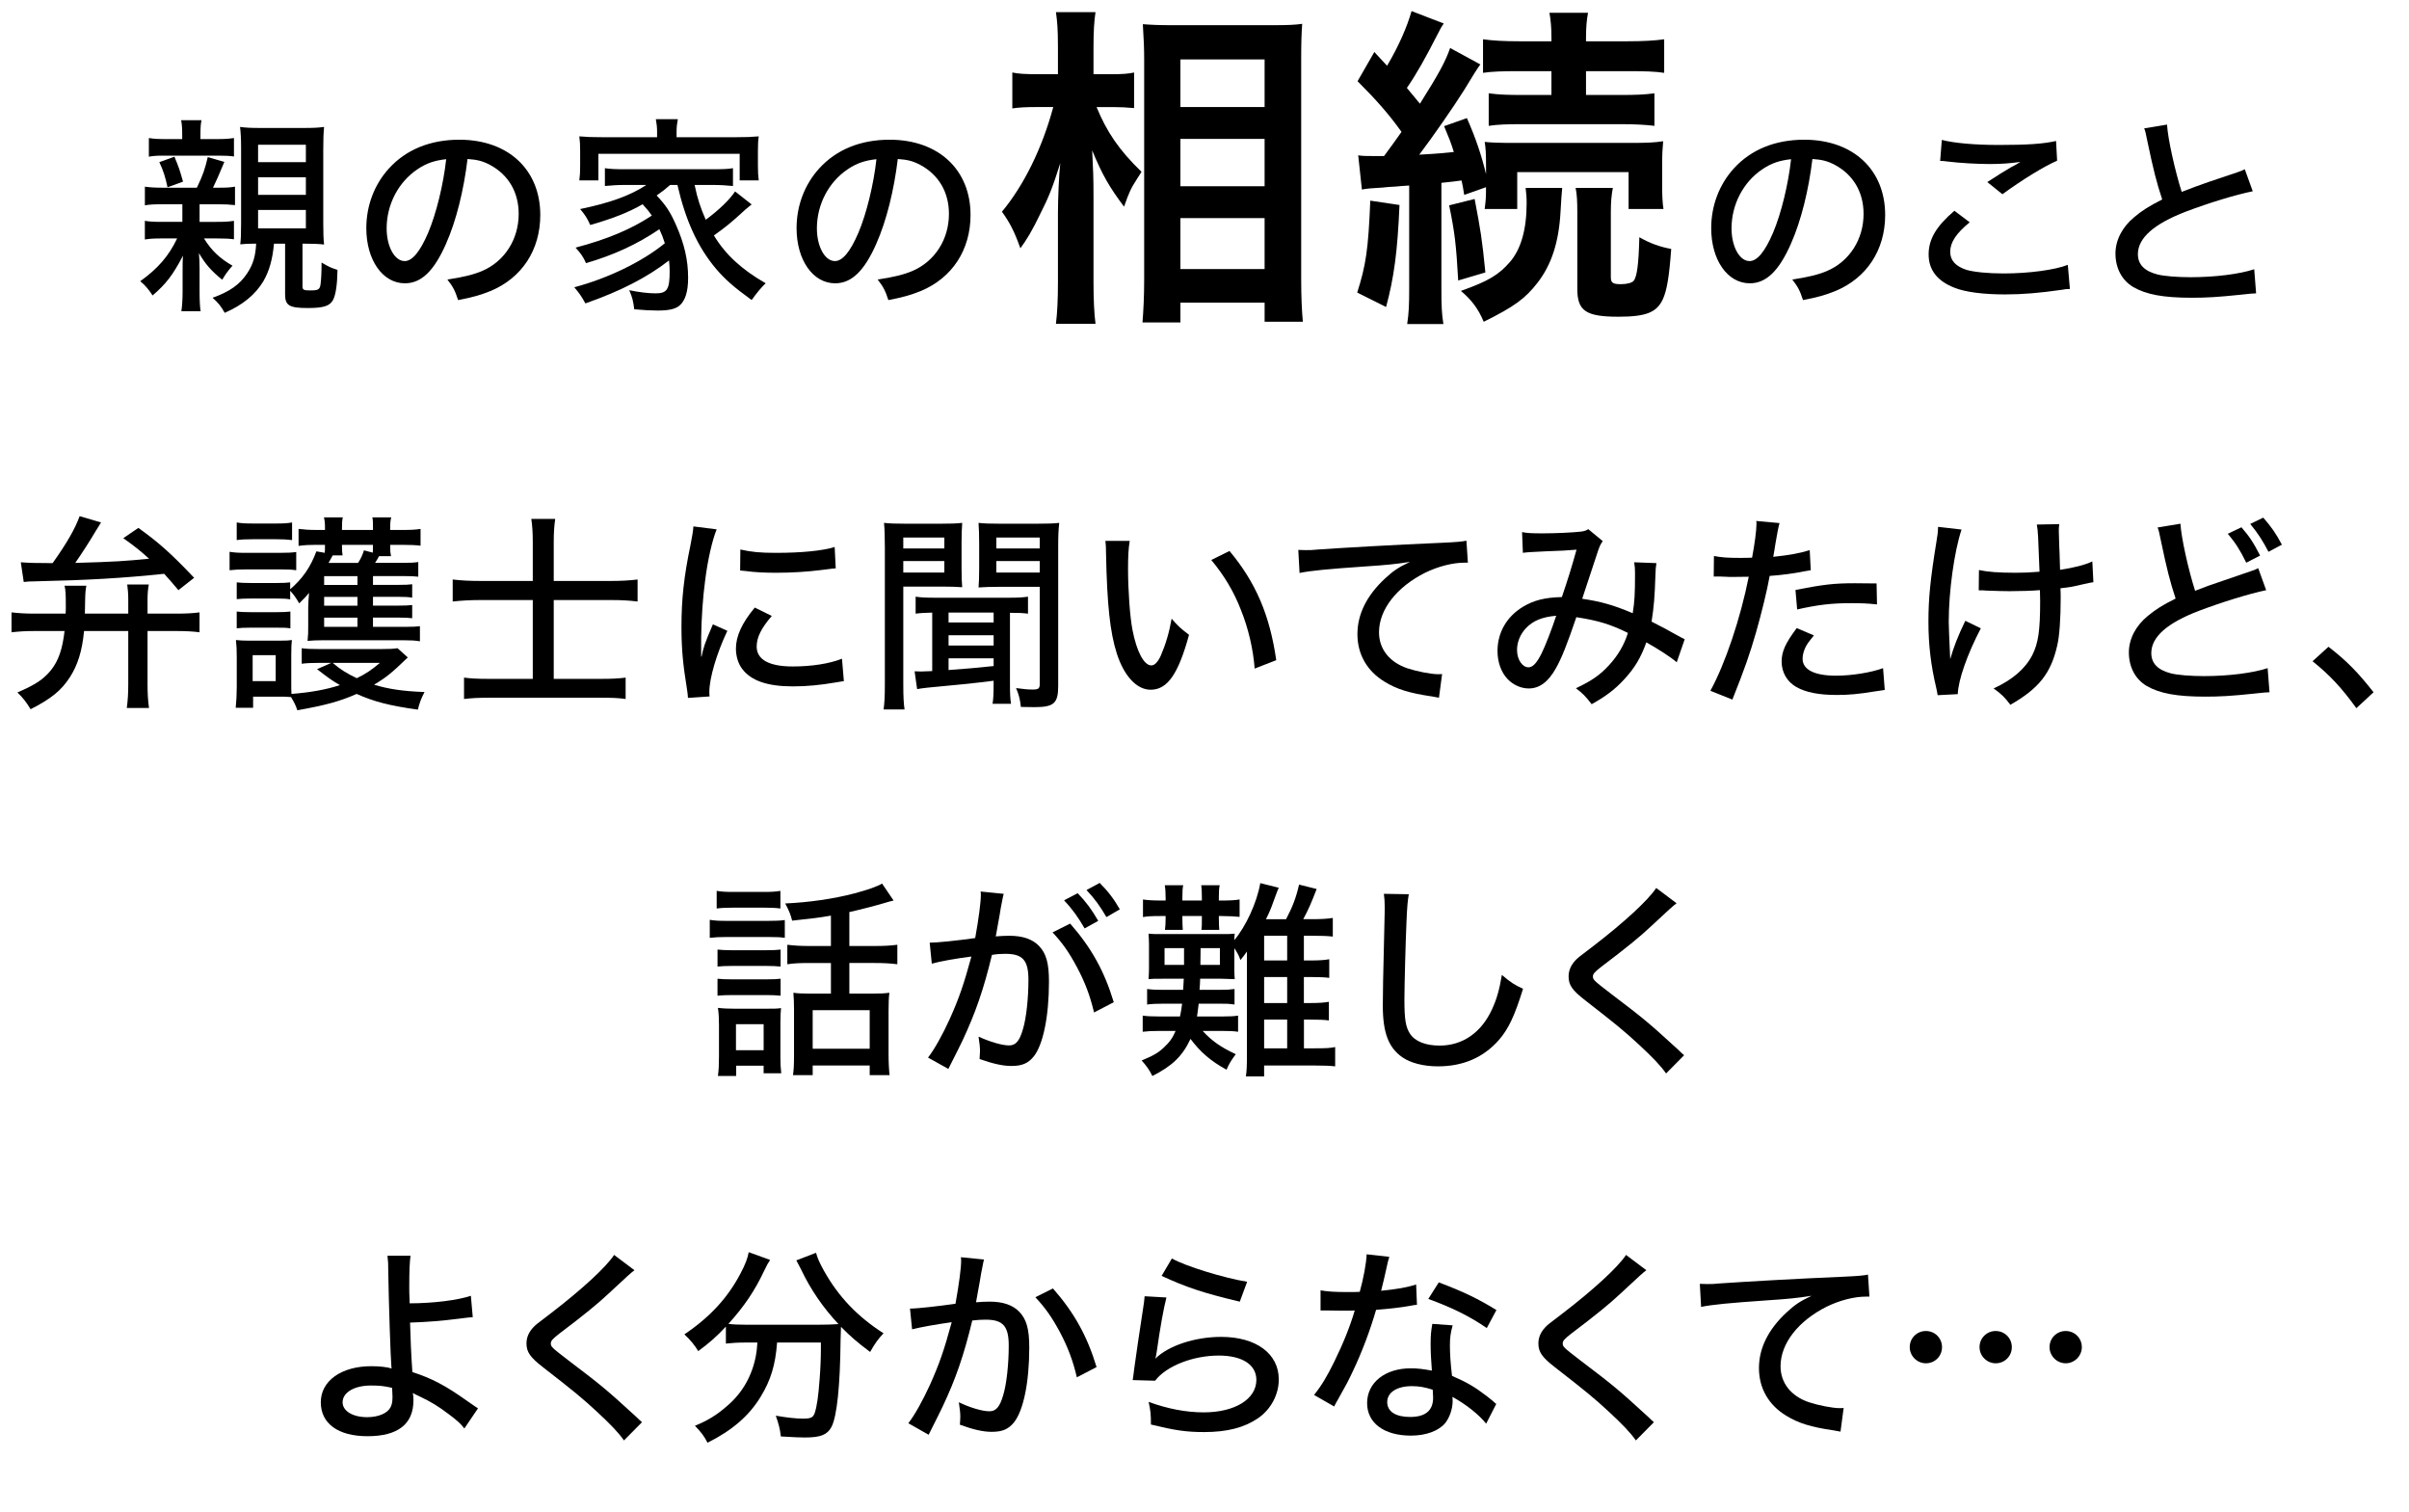 <?xml version="1.0" encoding="UTF-8"?>
<svg id="_レイヤー_2" data-name="レイヤー_2" xmlns="http://www.w3.org/2000/svg" viewBox="0 0 189.569 119.002">
  <g id="_画面1" data-name="画面1">
    <g>
      <path d="M12.787,16.073c-.66,0-.99.016-1.386.082v-1.468c.297.05.809.083,1.353.083h2.738c.495-1.023.644-1.501.857-2.408l1.304.379c-.512,1.221-.595,1.418-.892,2.029h.413c.643,0,.939-.016,1.319-.083v1.452c-.429-.049-.809-.066-1.402-.066h-1.386v1.385h1.32c.659,0,.973-.016,1.385-.082v1.452c-.396-.05-.709-.066-1.319-.066h-1.039c.594.957,1.237,1.567,2.243,2.144-.362.412-.511.61-.808,1.105-.842-.676-1.337-1.237-1.831-2.095.033.495.049.726.049,1.237v1.831c0,.693.033,1.237.083,1.501h-1.518c.05-.231.099-.924.099-1.468v-1.682c0-.429,0-.858.033-1.221-.792,1.518-1.336,2.227-2.392,3.134-.33-.495-.561-.775-.974-1.122,1.369-.973,2.26-1.996,2.903-3.365h-1.138c-.677,0-.974.016-1.402.083v-1.468c.379.066.726.082,1.402.082h1.55v-1.385h-1.566ZM17.026,10.944c.61,0,.907-.016,1.385-.083v1.452c-.329-.049-.676-.066-1.171-.066h-4.388c-.511,0-.759.016-1.138.082v-1.468c.412.066.709.083,1.353.083h1.271v-.297c0-.544-.017-.825-.083-1.188h1.6c-.065.33-.082.594-.082,1.188v.297h1.254ZM13.183,14.737c-.165-.775-.313-1.27-.644-1.979l1.188-.429c.362.891.396.973.676,1.963l-1.221.445ZM19.962,19.174c-.429,0-.692.016-1.056.05.05-.429.066-.759.066-1.682v-5.922c0-.676-.033-1.27-.083-1.633.479.066.875.082,1.584.082h3.414c.775,0,1.139-.016,1.616-.082-.049.511-.065.973-.065,1.781v5.806c0,.726.017,1.287.065,1.666-.461-.05-.841-.066-1.517-.066h-.182v3.365c0,.264.099.313.594.313.644,0,.759-.066.824-.462.05-.363.083-.957.083-1.732.594.346.726.412,1.253.577-.016,1.122-.132,1.913-.329,2.326-.248.511-.742.676-2.013.676-1.451,0-1.781-.198-1.781-1.072v-3.992h-.874c-.116,1.237-.363,2.128-.825,2.936-.627,1.056-1.616,1.88-3.052,2.507-.297-.528-.511-.792-.956-1.188,1.353-.478,2.16-1.056,2.738-1.946.445-.676.643-1.32.692-2.309h-.198ZM20.309,12.758h3.761v-1.369h-3.761v1.369ZM20.309,15.331h3.761v-1.385h-3.761v1.385ZM20.309,17.97h3.761v-1.452h-3.761v1.452Z"/>
      <path d="M35.11,19.158c-.957,2.177-1.963,3.134-3.249,3.134-1.749,0-3.035-1.831-3.035-4.338,0-1.765.627-3.431,1.781-4.701,1.353-1.484,3.249-2.26,5.542-2.26,3.844,0,6.367,2.359,6.367,5.922,0,2.755-1.451,4.965-3.926,5.988-.775.313-1.419.495-2.54.709-.248-.759-.396-1.039-.842-1.616,1.287-.198,2.029-.379,2.738-.676,1.766-.759,2.87-2.491,2.87-4.487,0-1.715-.808-3.084-2.26-3.86-.561-.297-1.006-.412-1.765-.462-.297,2.458-.891,4.866-1.683,6.647ZM32.851,13.319c-1.501,1.006-2.425,2.771-2.425,4.651,0,1.435.627,2.573,1.419,2.573.594,0,1.204-.726,1.847-2.227.644-1.518,1.204-3.827,1.419-5.79-.907.099-1.551.313-2.26.792Z"/>
      <path d="M52.73,14.556c-.396.346-.626.528-1.056.825.727.775,1.056,1.27,1.518,2.309.66,1.484.957,2.771.957,4.173,0,1.089-.23,1.814-.692,2.194-.33.264-.825.379-1.716.379-.462,0-1.138-.033-1.831-.099-.082-.66-.148-.94-.396-1.501.808.165,1.534.247,2.078.247.907,0,1.105-.313,1.105-1.732,0-.313-.017-.511-.05-.858-1.732,1.336-3.761,2.392-6.581,3.381-.313-.577-.512-.841-.875-1.27,2.623-.693,5.361-2.012,7.126-3.464-.148-.462-.23-.676-.429-1.105-1.748,1.188-3.579,2.029-5.773,2.672-.197-.462-.412-.775-.824-1.221,2.49-.66,4.354-1.435,6.004-2.524-.231-.33-.347-.478-.726-.891-1.105.643-2.392,1.138-4.124,1.633-.23-.528-.412-.808-.792-1.254,2.376-.495,3.926-1.056,5.213-1.897h-1.649c-.61,0-1.105.033-1.617.083v-1.402c.43.066.825.083,1.617.083h6.845c.842,0,1.221-.016,1.617-.083v1.402c-.512-.049-1.007-.083-1.617-.083h-1.401c.23,1.122.462,1.781.874,2.738,1.056-.775,1.896-1.6,2.31-2.227l1.303,1.023q-.083.066-.247.198c-.165.132-.265.214-.71.627-.676.61-1.072.94-2.012,1.616.907,1.501,2.193,2.689,4.074,3.761-.363.346-.677.726-1.105,1.32-1.451-1.056-2.078-1.616-2.788-2.441-1.451-1.715-2.408-3.81-3.051-6.614h-.578ZM51.708,10.383c0-.379-.033-.643-.099-1.006h1.731c-.065.346-.099.61-.099.99v.429h4.701c.775,0,1.204-.016,1.765-.066-.049.33-.065.61-.065,1.122v1.188c0,.495.017.792.065,1.155h-1.501v-2.095h-11.117v2.095h-1.501c.049-.379.065-.66.065-1.155v-1.188c0-.462-.017-.759-.065-1.122.561.05.989.066,1.765.066h4.354v-.412Z"/>
      <path d="M68.968,19.158c-.957,2.177-1.963,3.134-3.249,3.134-1.749,0-3.035-1.831-3.035-4.338,0-1.765.627-3.431,1.781-4.701,1.353-1.484,3.249-2.26,5.542-2.26,3.844,0,6.367,2.359,6.367,5.922,0,2.755-1.451,4.965-3.926,5.988-.775.313-1.419.495-2.54.709-.248-.759-.396-1.039-.842-1.616,1.287-.198,2.029-.379,2.738-.676,1.766-.759,2.87-2.491,2.87-4.487,0-1.715-.808-3.084-2.26-3.86-.561-.297-1.006-.412-1.765-.462-.297,2.458-.891,4.866-1.683,6.647ZM66.708,13.319c-1.501,1.006-2.425,2.771-2.425,4.651,0,1.435.627,2.573,1.419,2.573.594,0,1.204-.726,1.847-2.227.644-1.518,1.204-3.827,1.419-5.79-.907.099-1.551.313-2.26.792Z"/>
      <path d="M86.289,8.423c.818,1.98,1.769,3.379,3.537,5.095-.132.211-.238.396-.317.502-.554.871-.633,1.056-1.056,2.244-1.161-1.557-1.716-2.508-2.508-4.435.079,1.531.105,2.165.105,3.616v6.784c0,1.32.053,2.455.158,3.247h-3.114c.105-.845.158-1.901.158-3.247v-5.438c0-1.161.079-3.036.185-3.96-.581,1.848-.897,2.666-1.584,4.012-.606,1.267-1.082,2.059-1.558,2.693-.448-1.267-.818-2.006-1.451-2.877,1.716-2.059,3.168-4.989,4.039-8.236h-1.294c-.845,0-1.373.026-1.927.106v-2.825c.475.106,1.056.132,1.953.132h1.637v-2.138c0-1.399-.053-2.006-.158-2.745h3.114c-.105.686-.158,1.505-.158,2.719v2.165h1.505c.687,0,1.215-.026,1.689-.132v2.798c-.607-.053-1.056-.079-1.663-.079h-1.293ZM89.905,25.37c.079-.977.132-2.085.132-3.379V4.701c0-.898-.026-1.531-.105-2.798.713.053,1.214.079,2.35.079h7.919c1.135,0,1.716-.026,2.271-.106-.053.766-.079,1.478-.079,2.693v17.396c0,1.399.053,2.534.132,3.353h-3.01v-1.505h-6.626v1.557h-2.982ZM92.888,8.423h6.626v-3.749h-6.626v3.749ZM92.888,14.653h6.626v-3.722h-6.626v3.722ZM92.888,21.173h6.626v-4.012h-6.626v4.012Z"/>
      <path d="M110.129,16.131c-.158,3.669-.423,5.676-1.056,8.025l-2.271-1.135c.687-2.165.871-3.379,1.029-7.233l2.297.343ZM106.882,12.224c.37.053.581.053,1.082.053h.951q.765-1.029,1.372-1.901c-.977-1.373-1.979-2.508-3.458-3.986l1.32-2.297,1.003,1.082c.924-1.557,1.584-3.089,1.927-4.303l2.534.977c-.185.264-.29.449-.555.977-.818,1.61-1.609,3.036-2.349,4.092.501.607.633.766,1.029,1.241,1.531-2.429,2.006-3.326,2.376-4.382l2.376,1.293q-.317.422-1.268,2.006c-.845,1.346-2.481,3.696-3.537,5.095,1.479-.079,1.927-.132,2.719-.211-.237-.766-.369-1.082-.766-2.033l1.795-.634c.713,1.61,1.162,2.983,1.505,4.408v-.634c0-1.03-.026-1.399-.105-1.901.501.053,1.056.079,2.376.079h9.134c1.214,0,1.874-.026,2.534-.132-.054.581-.08,1.03-.08,1.874v1.584c0,.818.026,1.399.106,1.874h-2.746v-2.904h-8.764v2.904h-2.561c.079-.686.105-.739.105-1.716l-1.716.607c-.079-.554-.132-.766-.211-1.135-.581.079-.792.105-1.584.185v8.342c0,1.32.026,1.98.158,2.772h-2.851c.132-.871.158-1.531.158-2.772v-8.13c-.449.026-.792.053-1.029.079-.528.026-.871.053-1.03.079-.95.053-1.24.079-1.663.158l-.29-2.693ZM116.042,15.656c.476,2.508.581,3.115.845,5.781l-2.139.634c-.158-2.798-.264-3.749-.712-5.913l2.006-.502ZM122.932,14.785q-.053.502-.132,1.901c-.132,2.376-.713,4.144-1.795,5.544-.977,1.267-1.848,1.901-4.25,3.089-.423-1.03-.977-1.742-1.795-2.429,2.164-.766,2.982-1.267,3.854-2.27.871-1.003,1.32-2.561,1.32-4.62,0-.475-.026-.766-.079-1.214h2.877ZM119.579,5.599c-1.372,0-2.19.026-2.877.132v-2.64c.766.106,1.637.158,2.93.158h2.455v-.264c0-.818-.053-1.373-.158-1.98h3.036c-.106.581-.159,1.109-.159,2.006v.238h3.221c1.241,0,2.218-.053,2.931-.158v2.64c-.713-.106-1.452-.132-2.852-.132h-3.3v1.874h2.693c1.267,0,1.9-.026,2.692-.132v2.561c-.66-.079-1.452-.132-2.666-.132h-7.709c-1.214,0-1.979.026-2.666.132v-2.561c.766.106,1.426.132,2.692.132h2.244v-1.874h-2.508ZM126.918,14.785c-.105.554-.158,1.082-.158,1.874v5.148c0,.449.158.554.792.554.475,0,.871-.106,1.003-.264.264-.317.396-1.32.448-3.432.818.475,1.637.766,2.508.924-.158,2.191-.343,3.273-.66,3.96-.475,1.03-1.319,1.373-3.484,1.373-2.561,0-3.246-.449-3.246-2.191v-6.071c0-.818-.027-1.373-.133-1.874h2.931Z"/>
      <path d="M140.942,19.158c-.957,2.177-1.963,3.134-3.249,3.134-1.749,0-3.035-1.831-3.035-4.338,0-1.765.627-3.431,1.781-4.701,1.353-1.484,3.249-2.26,5.542-2.26,3.844,0,6.367,2.359,6.367,5.922,0,2.755-1.451,4.965-3.926,5.988-.775.313-1.419.495-2.54.709-.248-.759-.396-1.039-.842-1.616,1.287-.198,2.029-.379,2.738-.676,1.766-.759,2.87-2.491,2.87-4.487,0-1.715-.808-3.084-2.26-3.86-.561-.297-1.006-.412-1.765-.462-.297,2.458-.891,4.866-1.683,6.647ZM138.683,13.319c-1.501,1.006-2.425,2.771-2.425,4.651,0,1.435.627,2.573,1.419,2.573.594,0,1.204-.726,1.847-2.227.644-1.518,1.204-3.827,1.419-5.79-.907.099-1.551.313-2.26.792Z"/>
      <path d="M155,17.492c-1.072.874-1.534,1.583-1.534,2.326,0,.676.43,1.138,1.287,1.419.577.165,1.666.28,2.92.28,1.995,0,4.041-.28,5.047-.676l.165,1.897c-.264,0-.347.016-.644.066-1.731.247-3.051.363-4.453.363-1.716,0-3.134-.181-3.992-.528-1.353-.528-2.028-1.402-2.028-2.623,0-1.188.594-2.21,2.028-3.431l1.204.907ZM152.807,11.01c.956.247,2.557.396,4.486.396,2.243,0,3.48-.082,4.503-.313l.083,1.551c-1.023.445-2.673,1.452-4.306,2.639l-1.188-.957c1.039-.676,1.271-.808,1.848-1.155.182-.099.23-.115.429-.231.132-.083.165-.099.33-.198-.857.115-1.534.165-2.408.165-1.022,0-2.408-.083-3.332-.198-.297-.033-.347-.049-.577-.049l.132-1.65Z"/>
      <path d="M170.528,9.805c.065,1.122.627,3.629,1.154,5.295.792-.313,1.303-.495,2.145-.792l2.21-.742c.28-.099.38-.132.61-.247l.627,1.732c-1.336.264-3.48.924-5.262,1.6-2.523.973-3.777,2.078-3.777,3.348,0,.808.512,1.336,1.551,1.6.527.132,1.55.214,2.605.214,1.914,0,3.86-.247,4.998-.627l.148,1.897c-.346.016-.396.016-1.286.115-1.749.181-2.606.231-3.777.231-2.211,0-3.579-.247-4.603-.841-.891-.528-1.401-1.484-1.401-2.639,0-1.039.527-2.078,1.468-2.854.644-.544,1.154-.858,2.21-1.402-.445-1.336-.692-2.326-1.154-4.52-.165-.808-.165-.825-.264-1.072l1.798-.297Z"/>
      <path d="M6.614,49.654c-.148,1.567-.495,2.672-1.121,3.645-.677,1.039-1.469,1.682-3.085,2.507-.363-.594-.594-.891-1.039-1.32,1.419-.61,2.045-1.023,2.639-1.749.594-.742.907-1.649,1.072-3.084h-2.358c-.709,0-1.237.033-1.814.099v-1.567c.561.066,1.089.099,1.814.099h2.441c.017-.231.017-.28.017-.561,0-1.023-.017-1.286-.1-1.633h1.716c-.066.363-.083.495-.099,1.287q0,.181-.017.907h3.414v-1.105c0-.462-.033-.825-.082-1.188h1.698c-.065.363-.099.693-.099,1.204v1.089h2.276c.792,0,1.336-.033,1.814-.099v1.567c-.479-.066-1.072-.099-1.814-.099h-2.276v4.19c0,.726.033,1.287.115,1.864h-1.748c.082-.594.115-1.171.115-1.864v-4.19h-3.48ZM1.633,44.244c.644.049,1.204.066,2.508.066,1.138-1.6,1.765-2.705,2.127-3.695l1.683.495c-.165.264-.165.28-.379.61-.545.924-1.072,1.732-1.649,2.573,3.052-.082,3.991-.148,5.806-.33-.692-.627-1.056-.924-2.028-1.616l1.188-.808c1.633,1.171,2.606,2.045,4.388,3.926l-1.237.973c-.561-.66-.726-.858-1.122-1.287-3.315.346-5.921.495-10.193.594-.412,0-.528.016-.857.049l-.231-1.551Z"/>
      <path d="M18.067,43.419c.396.066.709.082,1.319.082h2.606c.66,0,.974-.016,1.319-.066v1.435c-.362-.05-.561-.066-1.221-.066h-2.705c-.577,0-.891.016-1.319.066v-1.452ZM32.088,51.733c-1.286,1.237-1.666,1.551-2.655,2.144,1.154.346,2.26.511,3.975.577-.247.462-.396.841-.527,1.385-2.243-.313-3.447-.627-4.816-1.237-1.304.577-2.441.891-4.668,1.286-.115-.363-.248-.627-.495-1.039-.429-.033-.627-.033-.907-.033h-2.078v.874h-1.369c.05-.462.082-1.056.082-1.6v-2.425c0-.544-.017-.874-.065-1.303.33.033.577.05,1.089.05h2.325c.561,0,.775-.016.99-.05-.033.281-.05.528-.05,1.221v2.194c0,.379,0,.561.017.825,1.468-.115,2.705-.33,3.811-.693-.627-.363-.924-.577-1.799-1.254l1.122-.495h-.989c-.528,0-.94.016-1.337.066v-1.221c.33.05.71.066,1.337.066h4.965c.594,0,.907-.016,1.236-.066l.809.726ZM29.35,49.324h2.54c.594,0,.892-.017,1.155-.05v1.188c-.363-.066-.726-.082-1.287-.082h-6.366c-.479,0-.809.016-1.188.049.05-.478.05-.66.05-1.221v-1.419c0-.28.033-.742.066-1.138-.248.297-.363.429-.775.825-.264-.462-.462-.726-.71-.99v.676c-.28-.049-.494-.066-1.039-.066h-2.095c-.527,0-.726.016-1.072.049v-1.32c.33.033.528.049,1.072.049h2.095c.545,0,.727-.016,1.039-.049v.544c.99-.858,1.601-1.748,2.062-2.985l.659.115c.017-.231.017-.28.017-.627h-.742c-.479,0-.857.016-1.336.082v-1.336c.396.05.842.083,1.436.083h.643v-.115c0-.429-.017-.594-.082-.874h1.484c-.05.231-.066.396-.066.874v.115h2.441v-.115c0-.462,0-.627-.049-.874h1.484c-.066.264-.083.445-.083.874v.115h.94c.66,0,1.039-.016,1.451-.083v1.32c-.396-.049-.874-.066-1.451-.066h-.94v.082c0,.412.017.561.066.808h-.94c-.115.214-.165.297-.313.528h2.145c.627,0,.94-.016,1.254-.066v1.155c-.33-.033-.528-.05-1.221-.05h-2.343v.693h1.963c.627,0,.874-.016,1.122-.05v1.056c-.297-.049-.528-.066-1.122-.066h-1.963v.693h1.946c.61,0,.875-.016,1.139-.049v1.039c-.264-.033-.561-.05-1.139-.05h-1.946v.726ZM18.628,41.11c.38.066.677.083,1.271.083h1.814c.594,0,.891-.016,1.27-.083v1.386c-.412-.05-.726-.066-1.27-.066h-1.814c-.544,0-.891.016-1.271.066v-1.386ZM18.628,48.12c.33.033.545.049,1.072.049h2.095c.528,0,.742-.016,1.056-.049v1.32c-.362-.05-.527-.05-1.072-.05h-2.095c-.511,0-.742.016-1.056.05v-1.32ZM19.882,53.596h1.814v-2.045h-1.814v2.045ZM28.129,45.333h-2.622v.693h2.622v-.693ZM28.129,46.966h-2.622v.693h2.622v-.693ZM25.507,48.599v.726h2.622v-.726h-2.622ZM26.183,43.7c-.017.033-.132.231-.33.594h2.326c.23-.363.347-.627.462-.99l.692.181c.017-.181.017-.28.017-.61h-2.441c0,.478.017.61.05.825h-.775ZM26.183,52.161c.61.528,1.105.825,1.897,1.204.759-.379,1.121-.627,1.814-1.204h-3.712Z"/>
      <path d="M41.925,42.644c0-.726-.033-1.254-.115-1.814h1.88c-.082.594-.115,1.089-.115,1.831v3.052h4.47c.775,0,1.452-.033,2.128-.115v1.732c-.692-.083-1.286-.115-2.078-.115h-4.52v6.202h3.711c.94,0,1.436-.033,1.946-.099v1.682c-.577-.083-1.056-.099-1.946-.099h-8.808c-.891,0-1.386.033-1.963.099v-1.682c.494.066,1.022.099,1.93.099h3.48v-6.202h-4.074c-.809,0-1.468.033-2.227.115v-1.732c.709.083,1.336.115,2.227.115h4.074v-3.068Z"/>
      <path d="M56.396,41.654c-.347.841-.71,2.425-.907,4.025-.182,1.32-.297,3.068-.313,4.503v1.484h.033c.148-.726.247-1.039.891-2.54l1.138.511c-.841,1.765-1.418,3.728-1.418,4.8,0,.066,0,.198.016.363l-1.698.115c-.017-.28-.033-.379-.083-.726-.313-1.913-.429-3.134-.429-4.866,0-2.194.198-3.975.709-6.433.165-.858.198-1.039.231-1.468l1.831.231ZM60.733,48.467c-.825.957-1.188,1.682-1.188,2.408,0,1.023.973,1.567,2.837,1.567,1.468,0,2.887-.214,3.876-.61l.148,1.765c-.214.033-.264.033-.627.099-1.253.214-2.292.313-3.397.313-1.979,0-3.266-.445-3.959-1.353-.33-.412-.511-1.023-.511-1.616,0-.99.479-2.029,1.484-3.233l1.336.66ZM58.259,43.238c.875.198,1.551.264,2.805.264,2.028,0,3.678-.165,4.618-.462l.083,1.682c-.116,0-.215.016-1.155.132-1.022.132-2.293.214-3.497.214-.939,0-1.682-.033-2.408-.132-.23-.016-.28-.033-.462-.049l.017-1.65Z"/>
      <path d="M69.629,42.99c0-.858-.016-1.32-.065-1.847.445.049.874.066,1.716.066h2.754c.842,0,1.221-.016,1.683-.066-.033.511-.05.907-.05,1.55v2.012c0,.742.017,1.105.05,1.501-.429-.033-.989-.049-1.583-.049h-3.052v7.719c0,.973.033,1.501.099,1.946h-1.649c.066-.478.099-.99.099-1.963v-10.87ZM71.081,43.155h3.232v-.858h-3.232v.858ZM71.081,45.052h3.232v-.907h-3.232v.907ZM73.357,48.203c-.545.016-.94.033-1.304.083v-1.336c.43.066.825.082,1.518.082h5.79c.742,0,1.089-.016,1.534-.082v1.336c-.429-.05-.693-.066-1.419-.066v5.592c0,.775.017,1.138.083,1.567h-1.452c.066-.412.083-.825.083-1.517v-.297c-1.419.181-2.491.297-5.196.544-.412.049-.561.066-.824.115l-.198-1.402q.165.016.512.016c.148,0,.511-.016.874-.033v-4.602ZM74.644,48.978h3.547v-.775h-3.547v.775ZM74.644,50.792h3.547v-.808h-3.547v.808ZM74.644,52.722q1.881-.132,3.547-.313v-.61h-3.547v.924ZM77.052,42.693c0-.643-.017-1.056-.049-1.55.445.049.841.066,1.682.066h2.937c.841,0,1.271-.016,1.731-.066-.065.577-.082,1.056-.082,1.831v10.986c0,1.385-.33,1.682-1.881,1.682-.28,0-.758-.016-1.055-.016-.066-.61-.165-.99-.38-1.484.61.083.957.115,1.303.115.462,0,.562-.083.562-.445v-7.637h-3.233c-.594,0-1.171.016-1.583.049.032-.445.049-.792.049-1.517v-2.012ZM78.404,43.155h3.415v-.858h-3.415v.858ZM78.404,45.052h3.415v-.907h-3.415v.907Z"/>
      <path d="M88.9,42.561c-.099.594-.132,1.221-.132,2.194,0,1.682.148,3.761.347,4.8.33,1.715.907,2.804,1.484,2.804.264,0,.512-.264.742-.759.38-.874.66-1.798.858-2.92.478.561.692.759,1.368,1.27-.841,3.085-1.698,4.322-3.019,4.322-1.088,0-2.078-1.056-2.655-2.821-.544-1.682-.775-3.876-.857-7.885,0-.561-.017-.66-.05-1.006h1.913ZM96.752,43.353c2.079,2.491,3.167,5.047,3.679,8.594l-1.699.66c-.115-1.518-.494-3.167-1.089-4.635-.561-1.452-1.336-2.722-2.325-3.909l1.435-.709Z"/>
      <path d="M102.167,43.271q.313.016.578.016c.346,0,.527,0,1.006-.05,1.93-.132,5.855-.363,9.731-.528,1.139-.049,1.634-.099,1.914-.165l.115,1.732h-.28c-.924,0-2.078.297-3.085.792-2.243,1.122-3.629,2.903-3.629,4.685,0,1.32.825,2.359,2.243,2.837.759.247,1.848.462,2.425.462.066,0,.165,0,.297-.016l-.247,1.864c-.214-.033-.28-.05-.544-.099-1.798-.264-2.755-.561-3.729-1.155-1.385-.841-2.144-2.161-2.144-3.744,0-1.567.726-3.035,2.16-4.371.66-.61,1.039-.874,1.979-1.32-1.154.181-1.814.247-3.562.363-2.87.198-4.272.33-5.13.511l-.1-1.814Z"/>
      <path d="M119.773,41.869c.396.083.792.099,1.649.099.957,0,2.375-.066,2.936-.132.313-.033.446-.083.627-.198l1.139.94c-.132.181-.231.363-.347.693-.017.066-.61,1.847-1.271,3.843,1.469.214,2.508.511,3.976,1.138.148-.94.182-1.501.182-3.15,0-.363-.017-.544-.066-.858l1.749.066c-.05.33-.066.462-.083,1.072-.049,1.55-.115,2.375-.297,3.53,1.022.528,1.221.627,1.766.94.511.28.561.313.841.445l-.627,1.814c-.479-.412-1.451-1.039-2.392-1.567-.445,1.237-.924,2.029-1.765,2.936-.726.792-1.518,1.369-2.54,1.93-.512-.66-.677-.825-1.237-1.254,1.221-.577,1.896-1.039,2.59-1.798.709-.759,1.221-1.633,1.501-2.557-1.369-.676-2.343-.973-4.058-1.237-.71,2.095-1.155,3.216-1.601,4.008-.61,1.089-1.303,1.6-2.145,1.6-.61,0-1.236-.28-1.682-.759-.495-.528-.775-1.32-.775-2.194,0-1.452.726-2.705,2.012-3.48.858-.511,1.716-.726,3.052-.759.495-1.468.726-2.194,1.154-3.728-.791.066-1.104.082-2.49.132-1.022.049-1.369.066-1.732.115l-.065-1.633ZM120.07,49.44c-.445.478-.692,1.089-.692,1.699,0,.759.412,1.369.906,1.369.33,0,.644-.33,1.023-1.089.297-.594.791-1.864,1.154-2.969-1.105.099-1.814.379-2.392.99Z"/>
      <path d="M134.872,43.749c.61.115,1.072.149,2.029.149.362,0,.61,0,.973-.017.198-1.023.347-2.161.347-2.656,0-.049,0-.132-.017-.231l1.831.165q-.115.379-.313,1.567c-.083.495-.099.66-.182,1.089,1.254-.132,2.095-.28,2.87-.528l.083,1.583q-.133.016-.495.083c-.775.165-1.93.313-2.738.363-.198,1.122-.644,2.936-1.072,4.437-.495,1.715-.891,2.854-1.864,5.295l-1.731-.693c1.171-2.128,2.375-5.724,3.019-8.973-.148,0-.99.016-1.336.016-.115,0-.248,0-.479-.016-.247-.016-.528-.016-.759-.016h-.182l.017-1.617ZM142.74,50.001c-.429.528-.561.709-.677.957-.132.28-.214.61-.214.874,0,.858.924,1.336,2.639,1.336,1.221,0,2.755-.247,3.695-.594l.132,1.715c-.264.05-.363.05-.775.115-1.303.214-2.062.28-3.002.28-1.402,0-2.425-.198-3.184-.627-.726-.412-1.154-1.155-1.154-1.996,0-.792.297-1.452,1.188-2.639l1.353.577ZM147.705,47.559c-.792-.082-1.254-.099-2.029-.099-1.566,0-2.639.132-4.255.495l-.132-1.534c2.193-.429,3.019-.528,4.684-.528.462,0,.727,0,1.699.016l.033,1.649Z"/>
      <path d="M154.357,41.671c-.577,1.732-1.007,4.882-1.007,7.258,0,.214.033,1.204.116,2.936.28-.973.61-1.814,1.188-3.019l1.221.594c-1.072,2.045-1.782,4.091-1.814,5.179l-1.584.082c-.033-.214-.049-.28-.115-.594-.412-1.732-.61-3.365-.61-5.196,0-1.798.148-3.332.627-6.268.099-.577.115-.726.132-1.188l1.848.214ZM155.727,44.854c.692.148,1.533.214,2.887.214.676,0,1.071-.016,1.88-.082-.115-2.986-.115-3.167-.215-3.711l1.766-.033c-.033.247-.033.363-.033.544,0,.148,0,.231.033,1.138.017.198.033.825.065,1.913,1.172-.182,1.931-.379,2.54-.66l.083,1.633c-.264.049-.33.049-.891.181-.759.182-.94.214-1.699.297.017.379.017.561.017.759,0,1.633-.099,3.068-.28,3.777-.495,2.161-1.436,3.348-3.679,4.635-.462-.61-.676-.825-1.319-1.287,1.501-.693,2.49-1.55,3.052-2.639.462-.94.61-1.897.61-4.223,0-.198,0-.346-.017-.874-.545.049-1.584.082-2.375.082-.512,0-.974-.016-1.897-.049-.115-.016-.214-.016-.297-.016h-.247l.017-1.6Z"/>
      <path d="M171.583,41.209c.065,1.122.627,3.629,1.154,5.278.792-.313,1.304-.495,2.145-.775l2.21-.759c.28-.083.38-.132.61-.247l.627,1.732c-1.336.28-3.48.94-5.262,1.616-2.523.957-3.777,2.062-3.777,3.332,0,.808.512,1.336,1.551,1.6.527.132,1.55.214,2.605.214,1.914,0,3.86-.247,4.998-.627l.148,1.897c-.346.016-.396.016-1.286.115-1.749.182-2.606.231-3.777.231-2.21,0-3.579-.247-4.603-.841-.891-.528-1.401-1.484-1.401-2.639,0-1.039.527-2.078,1.468-2.854.644-.528,1.154-.858,2.21-1.385-.445-1.353-.692-2.326-1.154-4.536-.165-.792-.165-.808-.264-1.056l1.798-.297ZM176.383,41.489c.627.726.94,1.188,1.468,2.227l-1.089.561c-.461-.957-.874-1.6-1.451-2.276l1.072-.511ZM178.099,40.731c.626.709,1.006,1.254,1.468,2.128l-1.056.561c-.445-.858-.825-1.452-1.436-2.194l1.023-.495Z"/>
      <path d="M183.233,50.891c1.469,1.138,2.326,2.029,3.547,3.579l-1.353,1.254c-1.155-1.6-2.095-2.606-3.447-3.695l1.253-1.138Z"/>
      <path d="M55.853,72.377c.412.066.709.083,1.319.083h3.267c.659,0,.94-.016,1.319-.066v1.402c-.313-.049-.577-.066-1.221-.066h-3.365c-.577,0-.891.016-1.319.066v-1.419ZM56.397,70.1c.445.066.692.083,1.336.083h2.342c.644,0,.891-.016,1.336-.083v1.386c-.362-.05-.742-.066-1.336-.066h-2.342c-.577,0-.94.016-1.336.066v-1.386ZM56.463,74.719c.363.033.594.05,1.122.05h2.738c.544,0,.791-.017,1.104-.05v1.336c-.379-.033-.61-.049-1.104-.049h-2.738c-.528,0-.775.016-1.122.049v-1.336ZM56.463,77.012c.347.033.561.049,1.122.049h2.738c.577,0,.774-.016,1.104-.049v1.336c-.362-.033-.61-.05-1.121-.05h-2.722c-.512,0-.759.017-1.122.05v-1.336ZM57.931,84.665h-1.435c.065-.478.082-.907.082-1.551v-2.474c0-.544-.017-.858-.082-1.336.396.049.809.066,1.303.066h2.508c.676,0,.857,0,1.154-.05-.033.33-.05.643-.05,1.237v2.59c0,.577.017.825.066,1.303h-1.386v-.594h-2.161v.808ZM57.915,82.636h2.177v-2.045h-2.177v2.045ZM65.387,72.047c-1.039.181-1.286.198-3.052.396-.115-.462-.214-.726-.544-1.353,1.863-.083,3.811-.363,5.443-.792,1.104-.297,1.798-.544,2.177-.775l.907,1.336q-.297.066-.726.198c-.594.182-1.93.528-2.755.709v2.672h1.946c.825,0,1.337-.033,1.831-.099v1.534c-.527-.066-1.039-.099-1.814-.099h-1.963v2.408h1.897c.577,0,.891-.016,1.253-.066-.049.363-.065.808-.065,1.435v3.381c0,.643.033,1.287.082,1.666h-1.566v-.759h-4.486v.759h-1.551c.065-.412.082-.858.082-1.633v-3.513c0-.577-.017-.907-.049-1.336.329.049.726.066,1.188.066h1.765v-2.408h-1.584c-.841,0-1.286.016-1.847.099v-1.534c.527.066,1.006.099,1.863.099h1.567v-2.392ZM63.952,82.521h4.486v-3.035h-4.486v3.035Z"/>
      <path d="M73.161,74.175c.594,0,2.178-.165,3.579-.363.281-1.55.445-2.837.445-3.381,0-.066,0-.165-.016-.28l1.814.181c-.05.214-.083.33-.116.528q-.065.33-.115.594-.05.363-.28,1.6c-.066.363-.066.412-.115.627.445-.033.709-.049,1.072-.049,1.039,0,1.814.264,2.325.792.577.594.792,1.369.792,2.821,0,2.738-.462,4.965-1.204,5.889-.445.544-.924.742-1.749.742-.676,0-1.418-.165-2.507-.544.017-.281.033-.495.033-.627,0-.313-.033-.577-.115-1.138.891.412,1.847.693,2.408.693.527,0,.824-.363,1.088-1.286.265-.874.43-2.441.43-3.876,0-1.534-.445-2.045-1.814-2.045-.347,0-.627.016-1.056.082-.66,2.738-1.304,4.586-2.343,6.796-.115.264-.495.99-1.089,2.177l-1.6-.891c.495-.627,1.154-1.814,1.716-3.052.726-1.617,1.104-2.722,1.698-4.899-1.286.165-2.474.379-3.117.561l-.165-1.65ZM84.213,72.674c1.666,1.897,2.688,3.728,3.431,6.186l-1.551.808c-.313-1.32-.709-2.375-1.353-3.579-.626-1.171-1.138-1.897-1.913-2.722l1.386-.693ZM84.807,70.282c.676.709,1.089,1.27,1.616,2.177l-1.072.594c-.494-.858-.989-1.551-1.616-2.21l1.072-.561ZM86.538,69.474c.66.66,1.122,1.27,1.584,2.078l-1.056.61c-.479-.825-.924-1.452-1.567-2.128l1.039-.561Z"/>
      <path d="M102.61,78.925h.494c.693,0,1.139-.033,1.469-.099v1.468c-.347-.049-.792-.066-1.469-.066h-.494v2.26h.841c.907,0,1.204-.016,1.616-.099v1.518c-.412-.049-.891-.066-1.633-.066h-3.958v.858h-1.436c.066-.412.083-.808.083-1.682v-8.148c-.165.247-.248.346-.512.676-.132-.379-.198-.495-.479-.94v1.732c0,.247.017.478.033.709q-.264-.016-1.039-.033h-1.683c-.017.462-.017.478-.05.874h1.551c.61,0,.809-.016,1.204-.066v1.221c-.479-.066-.61-.066-1.204-.066h-1.616c-.066.577-.083.643-.132,1.006h2.028c.627,0,.841-.016,1.204-.066v1.27c-.33-.049-.644-.066-1.221-.066h-1.566c.692.759,1.401,1.27,2.605,1.831-.346.462-.544.775-.726,1.221-1.237-.676-2.062-1.386-2.837-2.425-.627,1.353-1.436,2.128-3.002,2.92-.215-.462-.495-.841-.842-1.221.94-.396,1.271-.577,1.749-1.023.445-.412.692-.759.924-1.303h-1.287c-.577,0-.891.016-1.303.066v-1.27c.362.049.692.066,1.303.066h1.633c.083-.396.116-.61.165-1.006h-1.451c-.577,0-.94.017-1.303.066v-1.221c.346.049.709.066,1.303.066h1.534q.017-.165.049-.874h-1.715c-.61,0-.759,0-1.056.033.017-.346.033-.511.033-.792v-1.996c0-.264-.017-.445-.033-.792.264.033.412.033,1.072.033h4.717c.512,0,.677,0,.99-.033-.017.231-.033.313-.033.511.907-1.072,1.781-2.953,2.045-4.487l1.452.363c-.066.148-.132.297-.429,1.122-.165.478-.313.825-.577,1.353h1.583c.512-.973.792-1.699,1.022-2.722l1.386.346c-.445,1.155-.66,1.633-1.056,2.375h.677c.774,0,1.236-.033,1.649-.099v1.468c-.413-.049-.924-.066-1.666-.066h-.61v1.946h.527c.693,0,1.139-.033,1.469-.099v1.468c-.347-.049-.792-.066-1.452-.066h-.544v2.045ZM91.724,70.628c0-.396-.017-.693-.066-.973h1.452c-.05.231-.066.445-.066.973v.231h1.534v-.231c0-.478-.017-.709-.05-.973h1.452c-.05.247-.066.462-.066.94v.264h.198c.644,0,1.022-.016,1.435-.083v1.369c-.329-.033-.841-.066-1.435-.066h-.198v.165c0,.445.017.693.033.924h-1.402c.033-.214.033-.412.033-.907v-.182h-1.534v.165c0,.429.017.676.033.924h-1.402c.033-.313.05-.495.05-.907v-.182h-.412c-.627,0-1.039.016-1.369.083v-1.386c.313.05.759.083,1.386.083h.396v-.231ZM91.641,74.603v1.32h1.534v-1.32h-1.534ZM94.462,75.923h1.534v-1.32h-1.518l-.017,1.32ZM101.29,73.63h-1.813v1.946h1.813v-1.946ZM99.477,76.88v2.045h1.813v-2.045h-1.813ZM99.477,82.488h1.813v-2.26h-1.813v2.26Z"/>
      <path d="M110.862,70.364c-.082.462-.132.924-.181,2.128-.066,1.419-.165,5.064-.165,6.186,0,1.534.099,2.144.445,2.672.396.594,1.221.924,2.325.924,1.814,0,3.283-1.023,4.124-2.854.38-.825.577-1.534.775-2.705.726.61.989.775,1.666,1.089-.66,2.128-1.139,3.151-1.897,4.025-1.22,1.386-2.82,2.078-4.8,2.078-1.138,0-2.16-.264-2.82-.726-1.072-.759-1.518-1.93-1.518-4.058,0-.957.017-1.847.132-6.68.017-.511.017-.825.017-1.122,0-.396-.017-.61-.066-.99l1.963.033Z"/>
      <path d="M131.932,71.074c-.264.198-.528.429-2.046,1.847-.841.792-1.913,1.666-3.876,3.15-.527.412-.659.561-.659.759,0,.264.049.313,1.468,1.402,2.59,1.963,2.936,2.26,5.245,4.371.198.198.28.264.462.429l-1.419,1.435c-.412-.594-1.039-1.254-2.144-2.276-1.122-1.039-1.782-1.583-4.223-3.48-1.023-.792-1.304-1.204-1.304-1.88,0-.462.182-.874.512-1.237.198-.214.214-.231,1.435-1.155,2.425-1.864,4.322-3.612,4.949-4.569l1.6,1.204Z"/>
      <path d="M32.304,98.81c-.065.495-.099,1.155-.099,2.474,0,.346,0,.396.033,1.27,1.831,0,3.81-.247,4.816-.594l.148,1.682q-.313.016-1.039.115c-1.436.181-2.491.264-3.894.313.033,1.221.083,2.507.182,3.893,1.534.495,2.606,1.056,4.339,2.293.511.346.561.396.824.561l-1.072,1.583c-.297-.379-.544-.61-1.204-1.105-.874-.66-1.418-.99-2.325-1.419-.231-.115-.33-.148-.528-.264.033.115.05.346.05.577,0,1.864-1.221,2.821-3.612,2.821-2.31,0-3.679-.99-3.679-2.672s1.616-2.837,3.976-2.837c.627,0,1.253.066,1.6.181l-.017-.082c-.065-.676-.214-5.146-.247-7.39,0-.825-.017-.973-.066-1.402h1.814ZM29.187,109.021c-1.303,0-2.227.544-2.227,1.32,0,.693.808,1.171,1.93,1.171.874,0,1.583-.297,1.831-.759.115-.214.165-.429.165-.841,0-.198-.033-.709-.033-.709-.66-.148-.99-.182-1.666-.182Z"/>
      <path d="M49.926,99.949c-.264.198-.528.429-2.046,1.847-.841.792-1.913,1.666-3.876,3.15-.527.412-.659.561-.659.759,0,.264.049.313,1.468,1.402,2.59,1.963,2.936,2.26,5.245,4.371.198.198.28.264.462.429l-1.419,1.435c-.412-.594-1.039-1.254-2.144-2.276-1.122-1.039-1.782-1.583-4.223-3.48-1.023-.792-1.304-1.204-1.304-1.88,0-.462.182-.874.512-1.237.198-.214.214-.231,1.435-1.155,2.425-1.864,4.322-3.612,4.949-4.569l1.6,1.204Z"/>
      <path d="M58.64,105.639c-.577,0-1.072.033-1.518.082v-1.336c-.759.808-1.286,1.27-2.177,1.93-.264-.445-.594-.858-1.089-1.32,2.029-1.369,3.414-2.887,4.404-4.767.396-.742.577-1.237.659-1.699l1.683.61c-.148.214-.247.396-.462.841-.726,1.551-1.566,2.804-2.82,4.19.363.049.825.066,1.336.066h5.807c.659,0,1.022-.016,1.518-.049-1.221-1.303-2.194-2.722-2.953-4.322-.082-.165-.264-.511-.362-.693l1.55-.594c.116.412.265.775.627,1.419,1.139,2.029,2.606,3.579,4.685,4.915-.396.412-.676.792-1.056,1.468-.989-.742-1.551-1.221-2.293-1.979q-.017.28-.032,1.023c-.033,3.596-.281,6.004-.71,6.845-.33.627-.857.841-2.095.841-.412,0-.742-.016-1.896-.082-.066-.61-.165-.957-.396-1.633.858.148,1.601.231,2.128.231.627,0,.792-.083.924-.412.182-.528.297-1.336.396-2.689.066-.825.1-1.682.1-2.342v-.544h-3.447c-.132,1.765-.495,2.953-1.287,4.256-.907,1.501-2.243,2.656-4.189,3.629-.264-.528-.495-.825-.989-1.336,1.006-.412,1.715-.841,2.54-1.567,1.204-1.023,1.963-2.375,2.26-3.959.049-.313.082-.478.115-1.023h-.957Z"/>
      <path d="M71.61,102.967c.594,0,2.178-.182,3.579-.379.28-1.551.445-2.821.445-3.365,0-.066,0-.165-.017-.297l1.814.181c-.049.214-.082.33-.115.544q-.065.313-.115.577-.05.363-.28,1.6c-.066.379-.066.412-.115.643.445-.033.709-.05,1.071-.05,1.04,0,1.814.264,2.326.792.577.594.792,1.369.792,2.821,0,2.738-.462,4.965-1.204,5.889-.445.544-.924.742-1.749.742-.676,0-1.418-.165-2.507-.561.017-.264.033-.478.033-.627,0-.297-.033-.561-.115-1.138.891.429,1.847.709,2.408.709.527,0,.824-.363,1.088-1.287.265-.874.43-2.441.43-3.876,0-1.534-.446-2.045-1.814-2.045-.347,0-.627.016-1.056.066-.66,2.738-1.304,4.602-2.343,6.796-.115.264-.495.99-1.089,2.194l-1.6-.907c.495-.627,1.154-1.814,1.716-3.052.726-1.617,1.104-2.705,1.698-4.899-1.286.181-2.474.396-3.117.561l-.165-1.633ZM82.859,101.384c1.666,1.897,2.689,3.728,3.432,6.185l-1.551.808c-.313-1.336-.709-2.375-1.353-3.596-.627-1.155-1.139-1.88-1.913-2.705l1.385-.693Z"/>
      <path d="M91.789,102.093c-.231.907-.479,2.276-.759,4.239-.05.297-.05.363-.116.577,1.023-1.023,3.118-1.715,5.18-1.715,2.755,0,4.536,1.32,4.536,3.349,0,1.204-.627,2.359-1.633,3.052-1.089.742-2.441,1.089-4.239,1.089-1.419,0-2.293-.132-4.189-.594,0-.825-.033-1.105-.182-1.781,1.484.544,2.952.825,4.338.825,2.441,0,4.141-1.039,4.141-2.557,0-1.188-1.105-1.913-2.953-1.913-2.045,0-4.14.825-5.014,1.979l-1.766-.049c.05-.28.05-.363.132-.973.165-1.204.38-2.672.693-4.701.065-.379.082-.577.115-.924l1.716.099ZM92.218,99.025c1.072.61,4.14,1.55,5.922,1.831l-.578,1.567c-2.919-.693-4.223-1.138-6.152-2.029l.809-1.369Z"/>
      <path d="M109.328,98.893q-.1.28-.265,1.072c-.115.528-.197.874-.379,1.6,1.188-.115,2.062-.264,2.755-.495l.065,1.6c-.197.016-.214.016-.561.083-.61.115-1.584.231-2.655.313-.495,1.682-1.089,3.266-1.814,4.8-.38.808-.528,1.089-1.172,2.227-.132.231-.247.429-.313.577l-1.583-.907c.594-.742,1.039-1.484,1.6-2.639.677-1.369,1.254-2.804,1.601-4.008-.347.016-.495.016-.974.016q-.462,0-1.121-.016h-.595v-1.583c.578.099,1.155.132,2.096.132.478,0,.774,0,.989-.016.297-1.072.512-2.227.544-2.953l1.782.198ZM116.948,112.023c-.577-.726-1.583-1.517-2.655-2.111.017.182.017.198.017.346,0,.61-.248,1.303-.594,1.732-.528.61-1.502.973-2.689.973-2.111,0-3.447-.99-3.447-2.557,0-1.616,1.419-2.738,3.431-2.738.545,0,.94.05,1.666.181-.065-.841-.099-1.468-.099-2.111s.033-.99.132-1.567l1.601.115c-.165.61-.215.957-.215,1.583,0,.643.05,1.418.165,2.392,1.171.511,1.748.841,2.722,1.583.362.28.362.297.511.412q.133.132.248.214l-.792,1.551ZM111.109,109.07c-1.188,0-1.946.495-1.946,1.254,0,.742.659,1.171,1.798,1.171,1.221,0,1.814-.511,1.814-1.517,0-.182-.033-.61-.033-.627-.627-.198-1.056-.28-1.633-.28ZM116.998,104.501c-1.386-.957-2.788-1.633-4.603-2.293l.825-1.303c1.93.726,3.117,1.303,4.536,2.177l-.759,1.419Z"/>
      <path d="M129.555,99.949c-.264.198-.528.429-2.046,1.847-.841.792-1.913,1.666-3.876,3.15-.527.412-.659.561-.659.759,0,.264.049.313,1.468,1.402,2.59,1.963,2.936,2.26,5.245,4.371.198.198.28.264.462.429l-1.419,1.435c-.412-.594-1.039-1.254-2.144-2.276-1.122-1.039-1.782-1.583-4.223-3.48-1.023-.792-1.304-1.204-1.304-1.88,0-.462.182-.874.512-1.237.198-.214.214-.231,1.435-1.155,2.425-1.864,4.322-3.612,4.949-4.569l1.6,1.204Z"/>
      <path d="M133.765,101.021q.313.016.578.016c.346,0,.527,0,1.006-.05,1.93-.132,5.855-.363,9.731-.528,1.139-.049,1.634-.099,1.914-.165l.115,1.732h-.28c-.924,0-2.078.297-3.085.792-2.243,1.122-3.629,2.903-3.629,4.685,0,1.32.825,2.359,2.243,2.837.759.247,1.848.462,2.425.462.066,0,.165,0,.297-.016l-.247,1.864c-.214-.033-.28-.05-.544-.099-1.798-.264-2.755-.561-3.729-1.155-1.385-.841-2.144-2.161-2.144-3.744,0-1.567.726-3.035,2.16-4.371.66-.61,1.039-.874,1.979-1.32-1.154.181-1.814.247-3.562.363-2.87.198-4.272.33-5.13.511l-.1-1.814Z"/>
      <path d="M152.822,106.002c0,.709-.561,1.27-1.27,1.27-.693,0-1.271-.577-1.271-1.27,0-.709.561-1.27,1.271-1.27s1.27.561,1.27,1.27ZM158.315,106.002c0,.709-.561,1.27-1.271,1.27-.692,0-1.27-.577-1.27-1.27,0-.709.561-1.27,1.27-1.27s1.271.561,1.271,1.27ZM163.824,106.002c0,.693-.577,1.27-1.27,1.27s-1.271-.577-1.271-1.27c0-.709.561-1.27,1.271-1.27s1.27.561,1.27,1.27Z"/>
    </g>
  </g>
</svg>